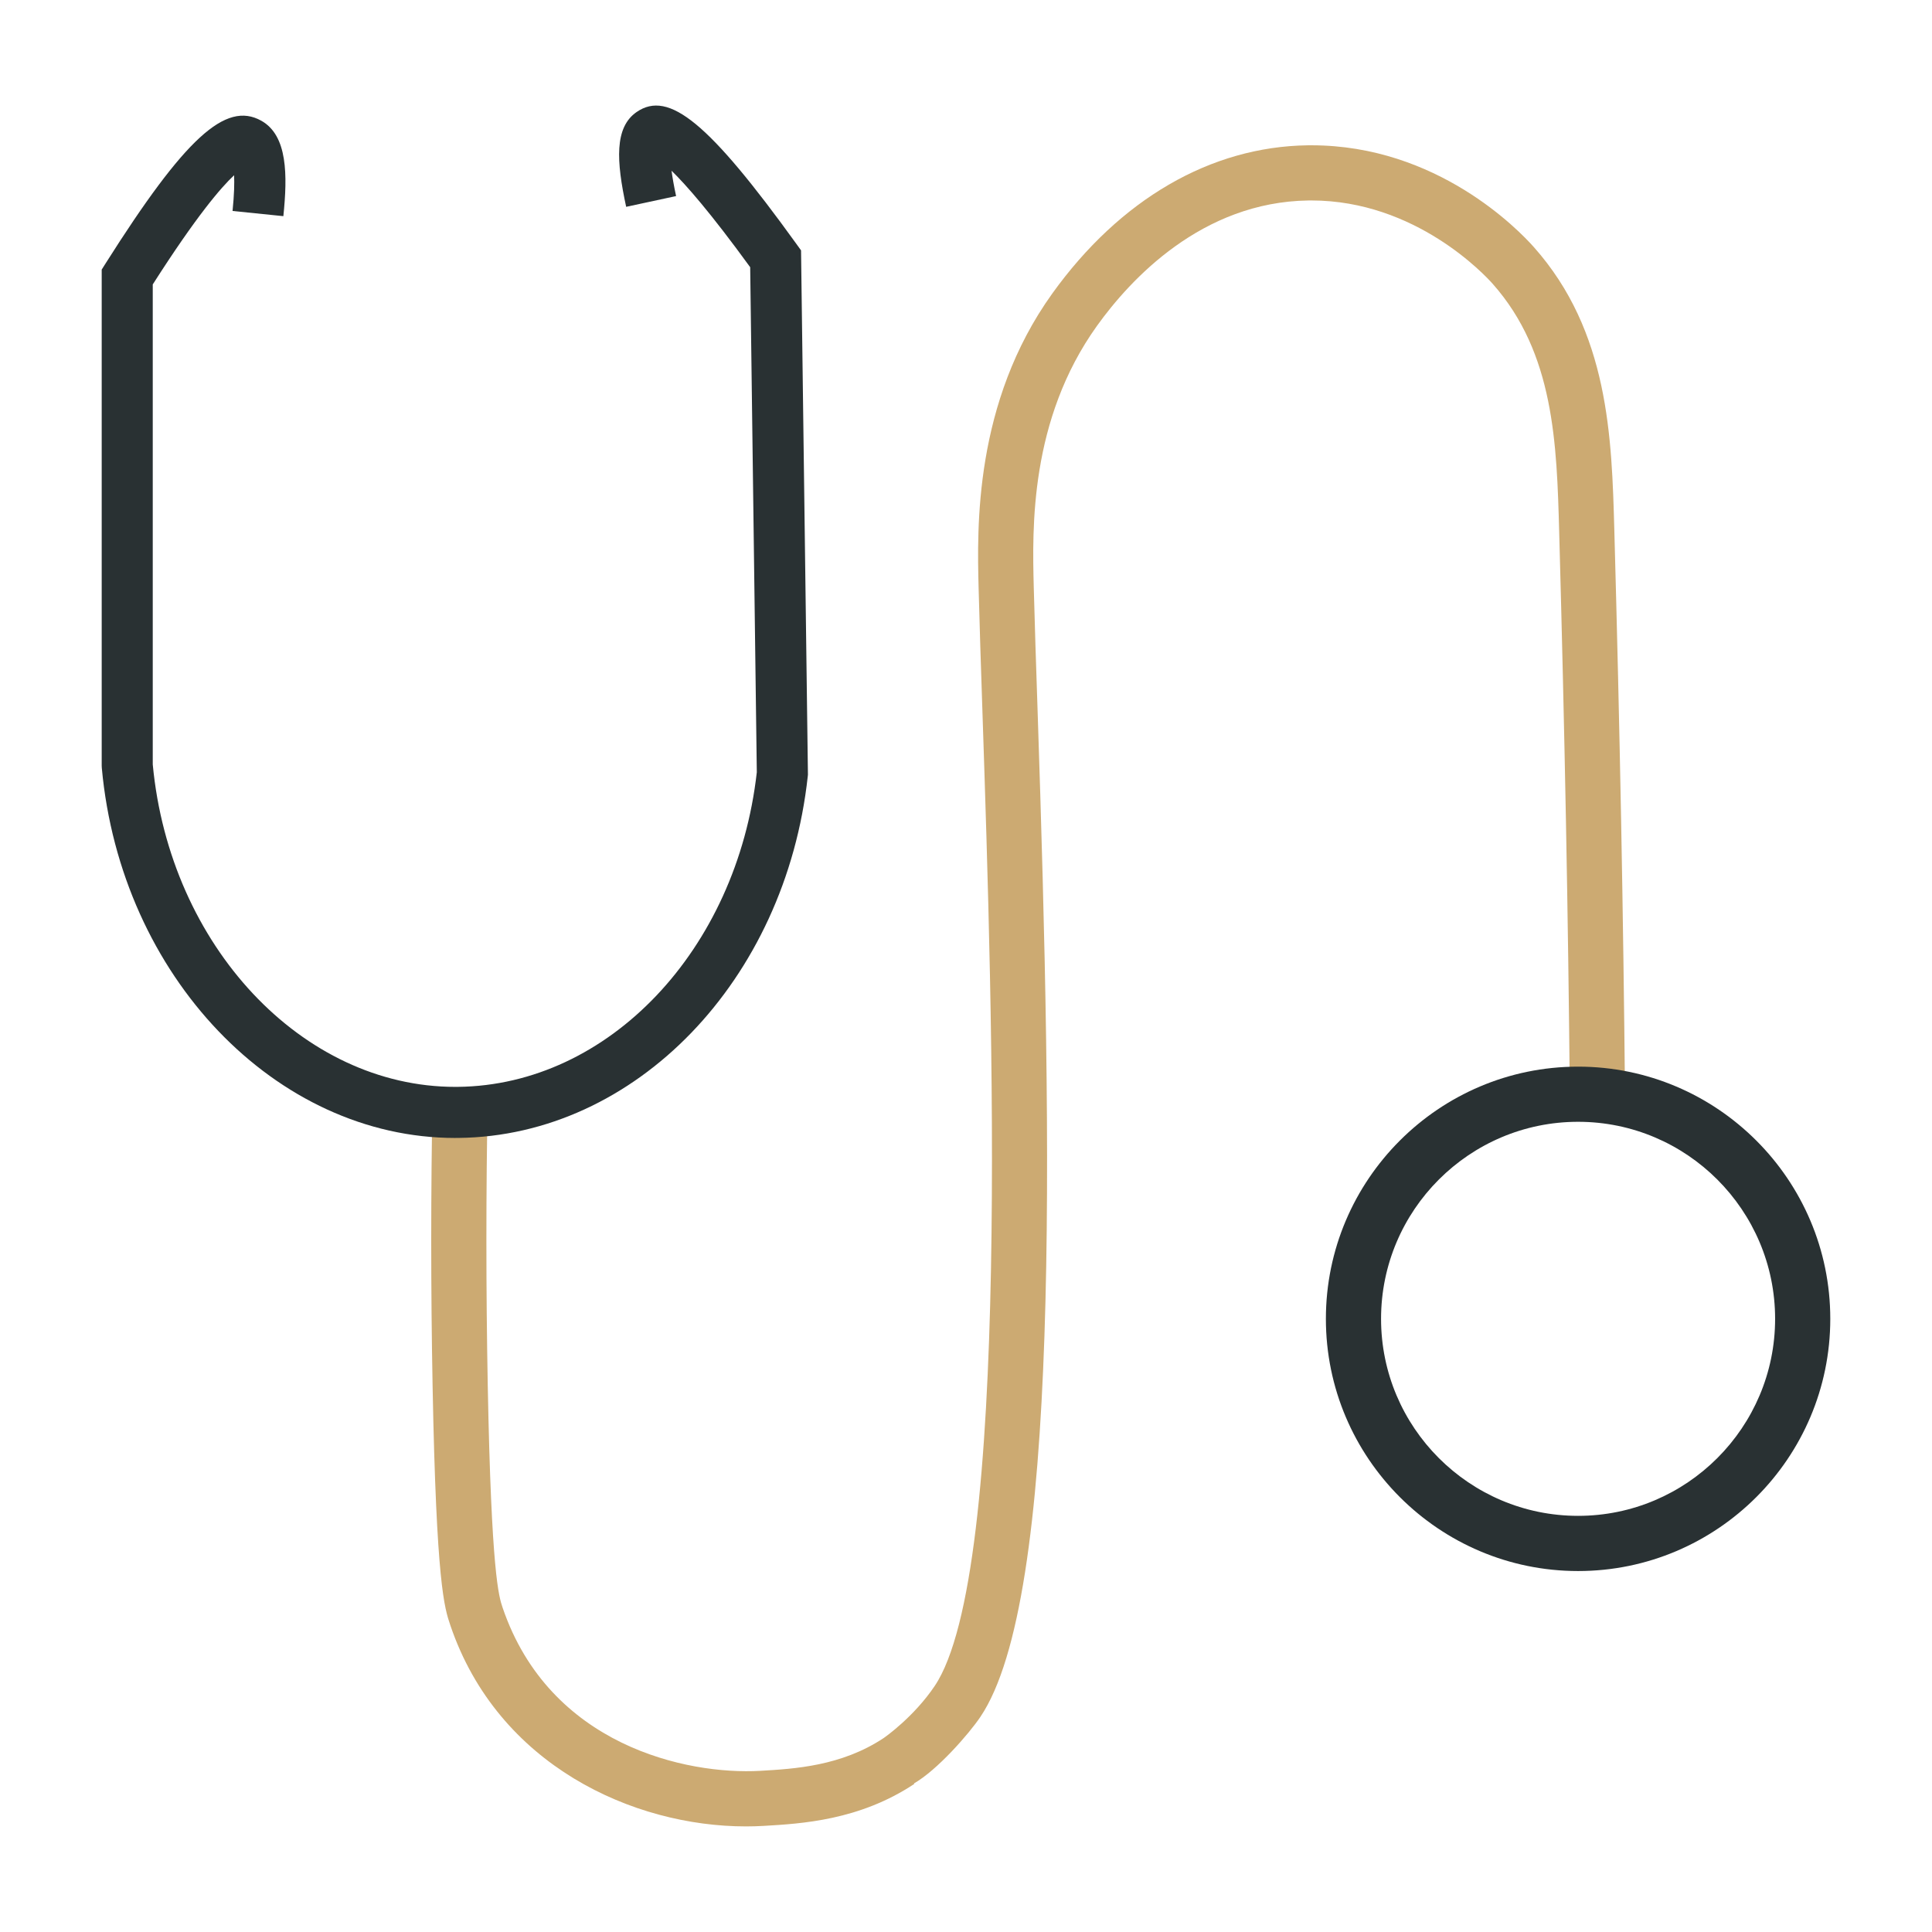 <svg xmlns="http://www.w3.org/2000/svg" id="Capa_1" viewBox="0 0 1080 1080"><defs><style>      .st0 {        fill: #ccaa72;      }      .st1 {        fill: #293133;      }    </style></defs><g><path class="st1" d="M-987.34-219.13c-8.21,0-16-3.02-22.1-8.6l-202.78-185.59c-13.33-12.2-14.25-32.97-2.05-46.31l69.55-75.99c5.91-6.46,13.98-10.23,22.73-10.62,8.71-.37,17.12,2.66,23.58,8.57l202.78,185.59c6.46,5.91,10.23,13.98,10.62,22.73.39,8.75-2.65,17.12-8.57,23.58l-69.55,75.99c-5.91,6.46-13.98,10.23-22.73,10.62-.5.02-.99.03-1.48.03ZM-1120.53-515.24h-.09c-.48.02-.89.21-1.22.57l-69.55,75.99c-.65.71-.6,1.83.11,2.48l202.78,185.59c.36.33.79.46,1.26.46.48-.02.89-.21,1.21-.57l69.55-75.99c.32-.36.48-.78.46-1.26-.02-.48-.21-.89-.57-1.22l-202.78-185.59c-.34-.31-.73-.46-1.18-.46Z"></path><path class="st1" d="M-1069.65-491.61l-25.67-20.9,115.04-141.27h341.75c17.15-2.15,34.52,3.22,47.89,14.82,14.13,12.26,22.51,30.43,22.42,48.6-.09,16.97-7.36,33.65-19.95,45.75-12.26,11.79-28.14,17.93-44.72,17.5h-133.74v-33.1h134.58c7.69.22,15.11-2.66,20.94-8.26,6.18-5.94,9.75-13.98,9.79-22.05.04-8.65-4.07-17.42-11.01-23.44-3.76-3.27-11.7-8.52-22.66-6.9l-1.2.18h-328.35l-105.1,129.07Z"></path><path class="st1" d="M-905.7-359.85l-21.93-21.93,51.72-51.72,249.57,16.36,259.58-263.74c9.74-9.85,14.76-23.03,13.78-36.21-.77-10.36-5.26-19.57-12.02-24.63-11.71-8.77-31.41-6.99-46.08,4.09l-163.04,153.72-21.28-22.57,164.73-155.22c25.79-20.06,61.23-22.1,84.26-4.85,14.04,10.52,22.92,27.71,24.36,47.17,1.64,22.13-6.61,44.11-22.63,60.3l-269.52,273.83-249.72-16.37-41.78,41.78Z"></path><path class="st0" d="M-695.35-711.22h-157.11v-126.09h-126.09v-157.11h126.09v-126.09h157.11v126.09h126.09v157.11h-126.09v126.09ZM-821.44-742.24h95.07v-126.09h126.09v-95.07h-126.09v-126.09h-95.07v126.09h-126.09v95.07h126.09v126.09Z"></path><path class="st1" d="M-612.84-623.3l-15.48-26.88c117.37-67.56,179.07-200.29,153.54-330.26-27.2-138.46-151.11-242.97-294.64-248.48-150.21-5.75-287.45,101.16-319.15,248.75-26.71,124.35,25.92,253.97,134.09,330.23l-17.87,25.36c-118.36-83.44-175.88-225.57-146.55-362.1,34.83-162.12,185.68-279.64,350.67-273.24,157.74,6.07,293.96,121.09,323.89,273.51,28.09,143.01-39.63,288.94-168.5,363.12Z"></path></g><g><path class="st1" d="M508.68,2872.96c-66.74-1.61-141.98-13.37-201.28-31.45-70.16-21.4-105.51-46.7-105.07-75.22.41-26.72,25.94-58.99,212.19-95.75l5.73,29.04c-182.59,36.04-188.28,64.09-188.33,67.17-.08,5.37,15.19,25.42,84.11,46.44,56.87,17.34,129.15,28.63,193.36,30.18l-.71,29.59Z"></path><g><path class="st1" d="M517.68,2794.12l-272.9-468.15c-86.07-135.91-71.01-314.18,35.87-423.98,62.1-63.8,151.28-99.97,244.21-99.04,90.27.83,175.53,37,233.9,99.24,48.54,51.74,78.5,121.05,84.37,195.13,5.89,74.42-12.86,151.05-52.82,215.82l-272.63,480.98ZM521.6,1832.54c-83.97,0-163.91,32.74-219.74,90.1-97.49,100.16-110.92,263.21-31.94,387.71l.29.48,247.1,423.9,247.66-436.91c75.84-122.7,64.41-277.06-27.81-375.37-52.87-56.37-130.36-89.13-212.59-89.89-.99,0-1.99-.01-2.98-.01Z"></path><path class="st0" d="M556.46,2247.79h-77.44v-59.95h-59.95v-77.44h59.95v-59.95h77.44v59.95h59.95v77.44h-59.95v59.95ZM496.5,2230.31h42.47v-59.95h59.95v-42.46h-59.95v-59.95h-42.47v59.95h-59.95v42.46h59.95v59.95Z"></path><path class="st1" d="M525.86,2873.17c-5.75,0-11.47-.06-17.17-.21l.71-29.59c129.66,3.12,264.08-31.05,297.71-63.7,3.92-3.8,6.17-7.39,6.19-9.83.02-3.22-5.13-32.6-188.7-73.72l6.47-28.89c186.92,41.88,211.97,75.45,211.82,102.77-.06,10.79-5.16,21.19-15.17,30.91-41.54,40.33-176.91,72.26-301.87,72.26Z"></path><path class="st1" d="M522.62,2383.04c-128.98,0-233.92-104.93-233.92-233.92s104.93-233.92,233.92-233.92,233.92,104.93,233.92,233.92-104.93,233.92-233.92,233.92ZM522.62,1946.53c-111.71,0-202.59,90.88-202.59,202.59s90.88,202.59,202.59,202.59,202.59-90.88,202.59-202.59-90.88-202.59-202.59-202.59Z"></path></g></g><g><path class="st0" d="M1069.46-837.25c-9.82,0-18.94-1.88-27.32-5.65-25.09-11.29-51.72-41.3-50.15-255.82,1.25-170.44,18.01-210.76,50.58-228.75,20.97-11.58,47.04-13.14,77.52-4.64l-8.17,29.27c-22.53-6.28-40.92-5.62-54.66,1.97-16.22,8.96-33.64,32.73-34.88,202.37-1.02,139.13,10.12,217.94,32.23,227.89,11.25,5.06,26.3,3.66,44.74-4.18l11.88,27.97c-15.02,6.38-28.98,9.57-41.77,9.57Z"></path><path class="st1" d="M1462.25-762.8c-.93,0-1.86-.03-2.79-.08-20.14-1.12-38.26-14.38-53.84-39.43-64.64-103.91-79.59-395.23-26.67-519.52,9.47-22.23,31.63-74.29,75.99-80.93,33.61-5.05,61.63,19.64,72.18,28.92,81.2,71.52,78.7,272.73,73.85,355.92l-30.34-1.77c7.37-126.61-5.46-280.13-63.6-331.34-8.36-7.37-27.92-24.59-47.59-21.68-27.56,4.13-45.7,46.74-52.53,62.78-23.23,54.55-33.69,150.03-27.98,255.42,5.55,102.53,25.67,193.01,52.49,236.14,6.9,11.1,17.66,24.47,29.71,25.14,10,.6,37.72-8.4,79.74-103.16l27.78,12.32c-36.62,82.59-70.52,121.26-106.41,121.26Z"></path><path class="st1" d="M1420.06-942.76c-2.37-53.26-5.41-105.32-9.03-154.75l-.12-1.57c-2.82-38.43-8.07-109.96,20.34-154.53,5.61-8.79,20.5-32.16,45.34-33.12,14.78-.6,25.36,7.16,28.84,9.7,32.55,23.75,33.07,85.04,33.48,134.28v1.87c.38,43.28,1.12,88.7,2.23,135.01l-30.38.72c-1.11-46.45-1.85-92.03-2.22-135.47l-.02-1.88c-.32-37.93-.8-95.24-21-109.98-1.66-1.21-5.61-4.03-9.76-3.88-8.94.35-17.93,14.46-20.89,19.09-22.99,36.07-18.22,101.05-15.66,135.97l.12,1.57c3.64,49.72,6.7,102.08,9.08,155.62l-30.36,1.35Z"></path><path class="st1" d="M1480.96-883.86l-2.83-1.15c-16.02-6.49-29.95-16.7-40.28-29.53-31.47-39.08-19.87-87.9-17.23-97.3l3.1-11.02,502.44-2.32,2.61,12.03c2.56,11.82,6.69,42.75-10.31,74.66-15.57,29.23-39.85,43.15-52.94,48.85l-2.82,1.23-381.74,4.57ZM1447.68-992.59c-1.93,14.21-2.22,39.05,13.83,58.98,6.62,8.23,15.14,14.7,25.33,19.28l369.21-4.42c9.83-4.74,25.33-14.8,35.59-34.05,8.34-15.65,9.63-30.99,9.02-41.89l-452.97,2.1Z"></path><path class="st1" d="M1217.56-763.71c-36.97,0-47.52-1.4-61.67-8.35-81.9-40.23-85.6-177.29-88.31-277.37-3.51-129.81-7.14-264.03,79.55-323.32,43.31-29.62,94.51-31.85,187.46-35.89,44.92-1.94,90.31-.11,134.95,5.47l-3.77,30.16c-42.95-5.37-86.62-7.14-129.82-5.27-87.39,3.8-135.51,5.9-171.65,30.62-73.02,49.94-69.77,170.15-66.33,297.42,2.5,92.34,5.92,218.78,71.33,250.92,11.09,5.45,18.64,5.57,83.99,5.01,9.17-.08,19.42-.17,30.92-.25,51.03-.35,101.88-.35,151.15,0l-.22,30.39c-49.13-.35-99.84-.35-150.72,0-11.47.08-21.71.17-30.87.25-14.27.12-26.08.22-35.98.22Z"></path><polygon class="st1" points="1836 -677.72 1158.26 -677.72 1158.27 -781.63 1188.66 -781.62 1188.65 -708.11 1805.61 -708.11 1805.61 -899.1 1836 -899.1 1836 -677.72"></polygon><rect class="st1" x="1304.58" y="-684.05" width="30.39" height="50.99"></rect><rect class="st1" x="1215.9" y="-684.05" width="30.39" height="50.99"></rect><rect class="st1" x="1658.56" y="-684.05" width="30.39" height="50.99"></rect><path class="st1" d="M1946.84-471.55h-941.55v-176.71h941.55v176.71ZM1035.68-501.94h880.77v-115.93h-880.77v115.93Z"></path></g><g><path class="st0" d="M416.99,1020.97c-62.96,0-138.64-34.12-165.23-112.36-3.31-9.74-7.85-23.07-9.93-133.43-1.03-54.47-1.03-109.38,0-163.22l30.83.59c-1.02,53.44-1.02,107.97,0,162.05,2,105.55,6.26,118.07,8.3,124.08,26.2,77.07,102.88,93.59,144.05,91.22,19.09-1.1,45.23-2.61,68.95-18.31.82-.57,16.91-11.83,28.54-29.12,42.67-63.4,32.3-375.78,26.72-543.61-.9-26.98-1.67-50.28-2.17-70.1-.86-33.62-2.63-103.59,41.13-164.61,37.84-52.73,88.55-82.18,142.8-82.92.71-.01,1.43-.01,2.14-.01,70.23,0,115.84,47.36,124.34,56.94,41.89,47.2,43.52,106.18,44.96,158.21,3.09,111.87,5.04,215.12,5.97,315.64l-30.84.29c-.93-100.34-2.88-203.4-5.96-315.08-1.35-49.06-2.76-99.79-37.2-138.59-4.27-4.81-43.03-46.57-101.32-46.57-.56,0-1.11,0-1.67.01-59.66.81-99.64,44.24-118.16,70.05-37.73,52.62-36.19,113.27-35.37,145.86.5,19.7,1.27,42.94,2.17,69.86,8.24,248.02,12.55,495.7-31.96,561.85-6.51,9.67-24.17,29.82-37.18,37.27l.18.27c-30.68,20.36-62.95,22.22-84.3,23.46-3.22.18-6.49.28-9.79.28Z"></path><path class="st1" d="M882.16,878.22c-77.74,0-140.98-63.25-140.98-140.98s63.24-140.98,140.98-140.98,140.98,63.25,140.98,140.98-63.24,140.98-140.98,140.98ZM882.16,627.09c-60.73,0-110.14,49.41-110.14,110.14s49.41,110.14,110.14,110.14,110.14-49.41,110.14-110.14-49.41-110.14-110.14-110.14Z"></path><path class="st1" d="M254.53,636.13c-100.38.01-187-90.47-197.62-206.84l-.06-1.3V150.7l2.21-3.5c44.29-69.96,67.04-90.85,86.97-79.73,14.82,8.26,14.71,30.52,12.37,53.36l-28.4-2.9c.95-9.34,1.06-15.71.86-19.96-7.2,6.69-21.01,22.71-45.47,61.02v268.34c9.54,101.44,83.57,180.24,169.12,180.24.49,0,.97,0,1.46-.01,84.2-.89,155.91-76.43,167.09-175.87l-3.7-282.32c-22.28-30.64-35.92-46.12-43.96-53.93.49,3.68,1.28,8.33,2.54,14.17l-27.91,6.01c-5.52-25.6-6.63-44.41,5.86-53.01,18.03-12.43,40.55,6.17,89.26,73.69l2.64,3.66,3.85,293.1-.09.87c-12.43,114.21-96.38,201.13-195.27,202.18-.58,0-1.18,0-1.75,0Z"></path></g></svg>
